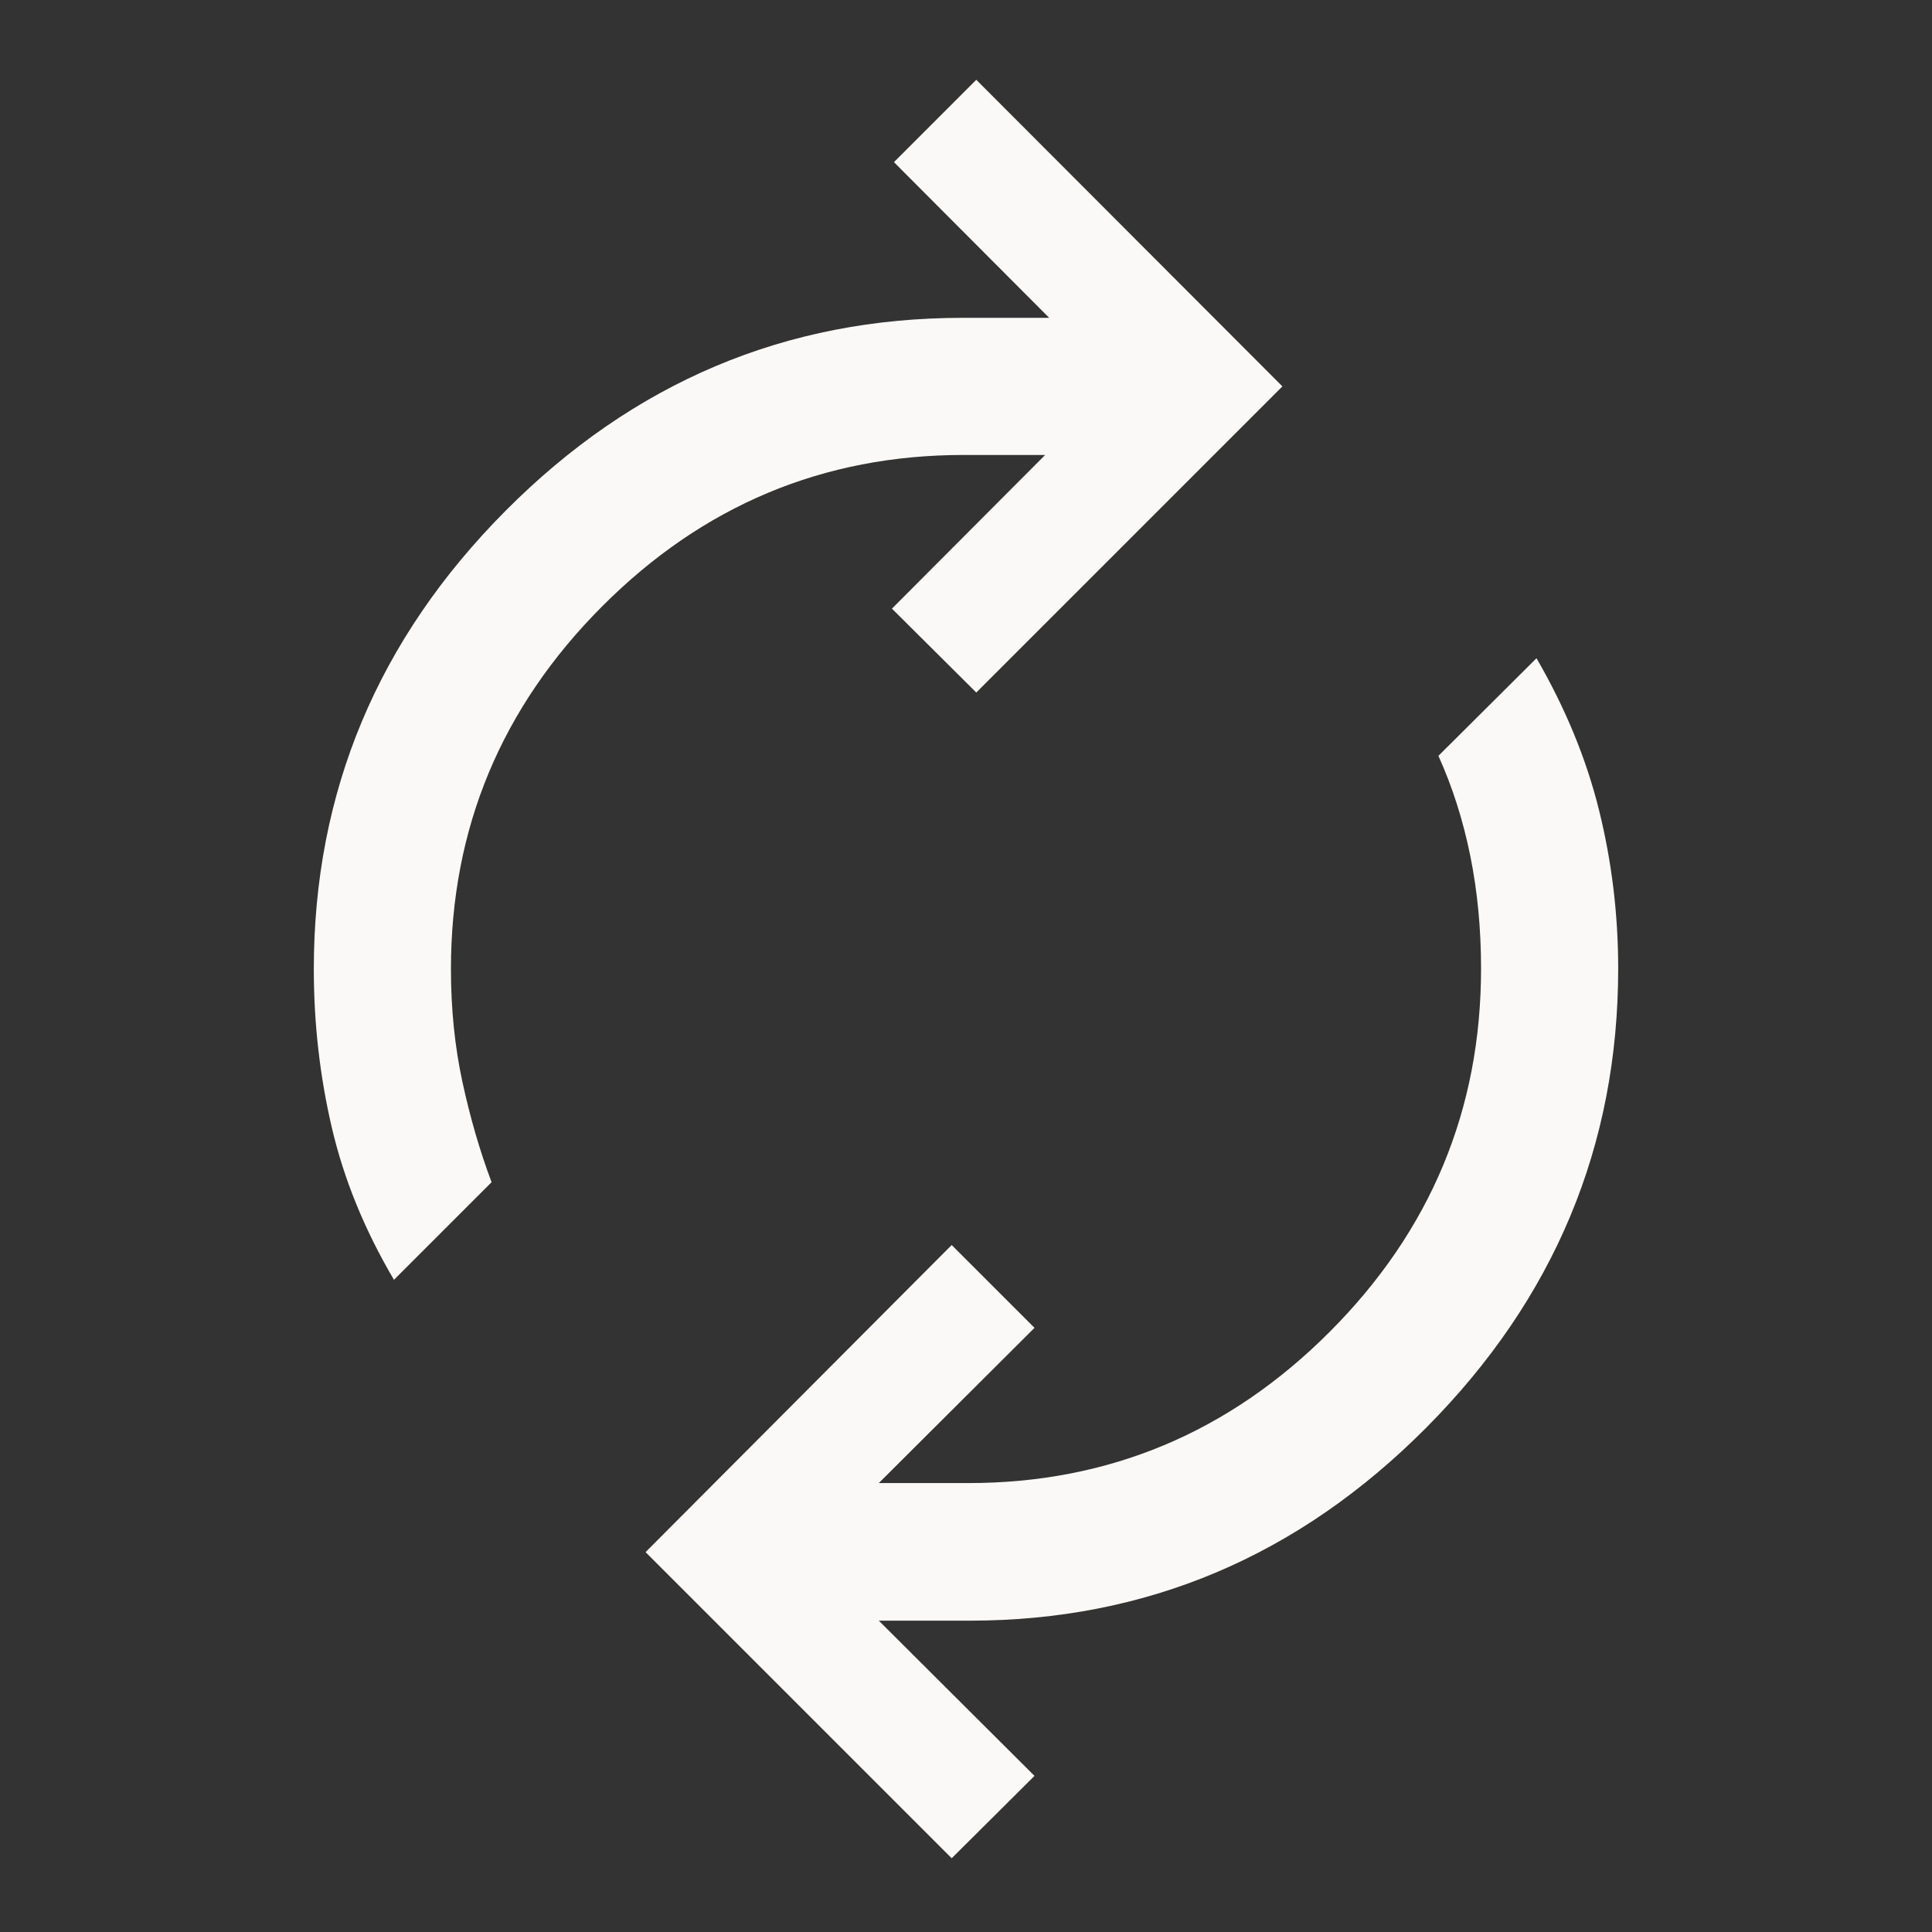 <svg xmlns="http://www.w3.org/2000/svg" height="48px" viewBox="0 -960 960 960" width="48px" fill="#FAF9F8"><rect x="0" y="-960" width="960" height="960" fill="#333333" stroke="none"/><path d="M195.76-324.07q-21.91-37.19-30.87-75.6-8.96-38.42-8.96-78.81 0-131.95 95.34-227.77 95.34-95.82 227.06-95.82h43l-77.13-77.36 40.91-40.92L637.22-768 485.11-615.89l-41.91-41.68 76.13-76.36H478.8q-104.6 0-179.67 75.3-75.06 75.3-75.06 180.15 0 29.72 5.73 56.2 5.74 26.48 14.46 49.71l-48.5 48.5ZM472.89-36.65 320.78-188.76l152.11-152.59 41.15 41.15-77.37 77.13h44.53q104.6 0 179.67-75.3 75.06-75.3 75.06-180.39 0-29.48-5.35-55.96-5.36-26.48-15.84-49.71l48.74-48.5q21.67 37.43 31.13 75.72 9.46 38.3 9.46 78.45 0 132.19-95.34 228.13-95.34 95.93-226.82 95.93h-45.24l77.37 77.13-41.15 40.92Z"/></svg>